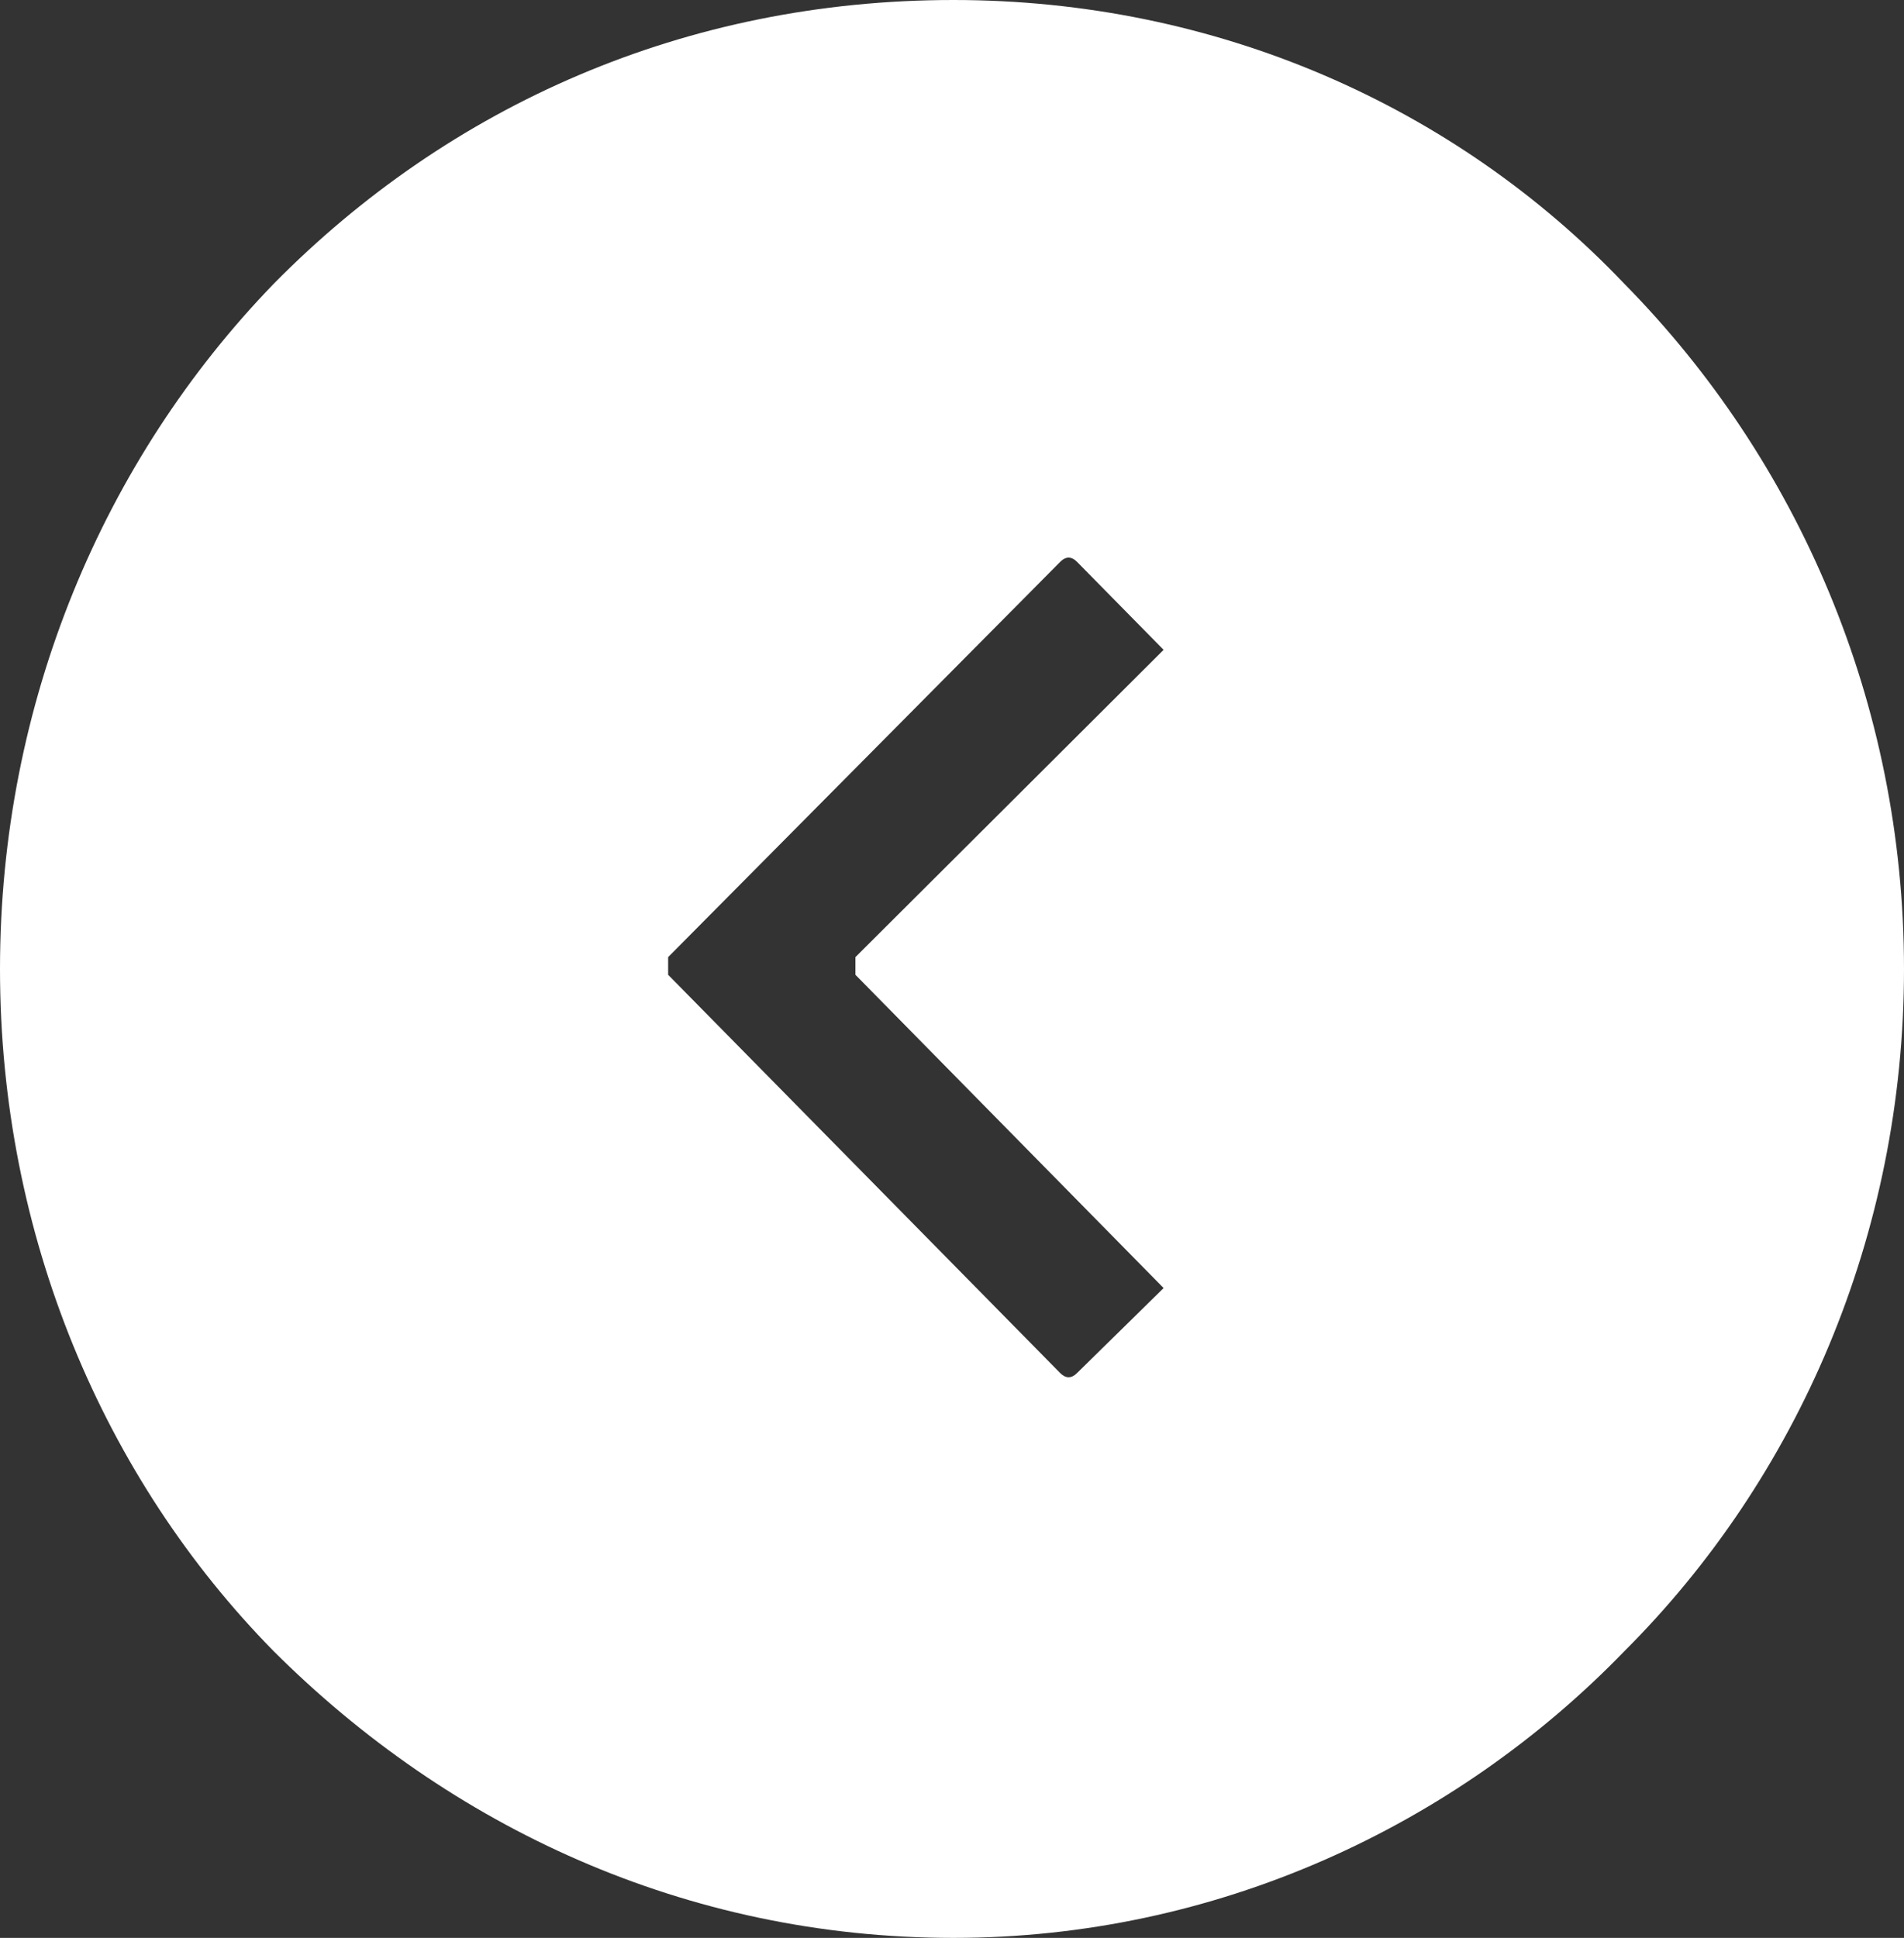 <?xml version="1.0" encoding="UTF-8"?> <svg xmlns="http://www.w3.org/2000/svg" width="57" height="58" viewBox="0 0 57 58" fill="none"><rect x="0" y="0" width="57" height="58" fill="#333333" stroke="none"/><path fill-rule="evenodd" clip-rule="evenodd" d="M28.543 0C20.524 0 13.453 3.155 8.189 8.499C3.105 13.755 0 21.027 0 29.003C0 36.974 3.104 44.245 8.189 49.415C13.453 54.67 20.524 58 28.543 58C36.388 58 43.546 54.67 48.633 49.415C53.81 44.247 57 36.974 57 29.003C57 21.027 53.81 13.756 48.633 8.499C43.547 3.155 36.388 0 28.543 0ZM31.733 16.822L20.002 28.646C20.002 28.826 20.002 29.001 20.002 29.175L31.733 41.089C31.905 41.264 32.077 41.264 32.249 41.089L34.835 38.551L25.609 29.175C25.609 29.001 25.609 28.826 25.609 28.646L34.835 19.449L32.249 16.822C32.078 16.645 31.905 16.645 31.733 16.822Z" fill="white"></path></svg> 